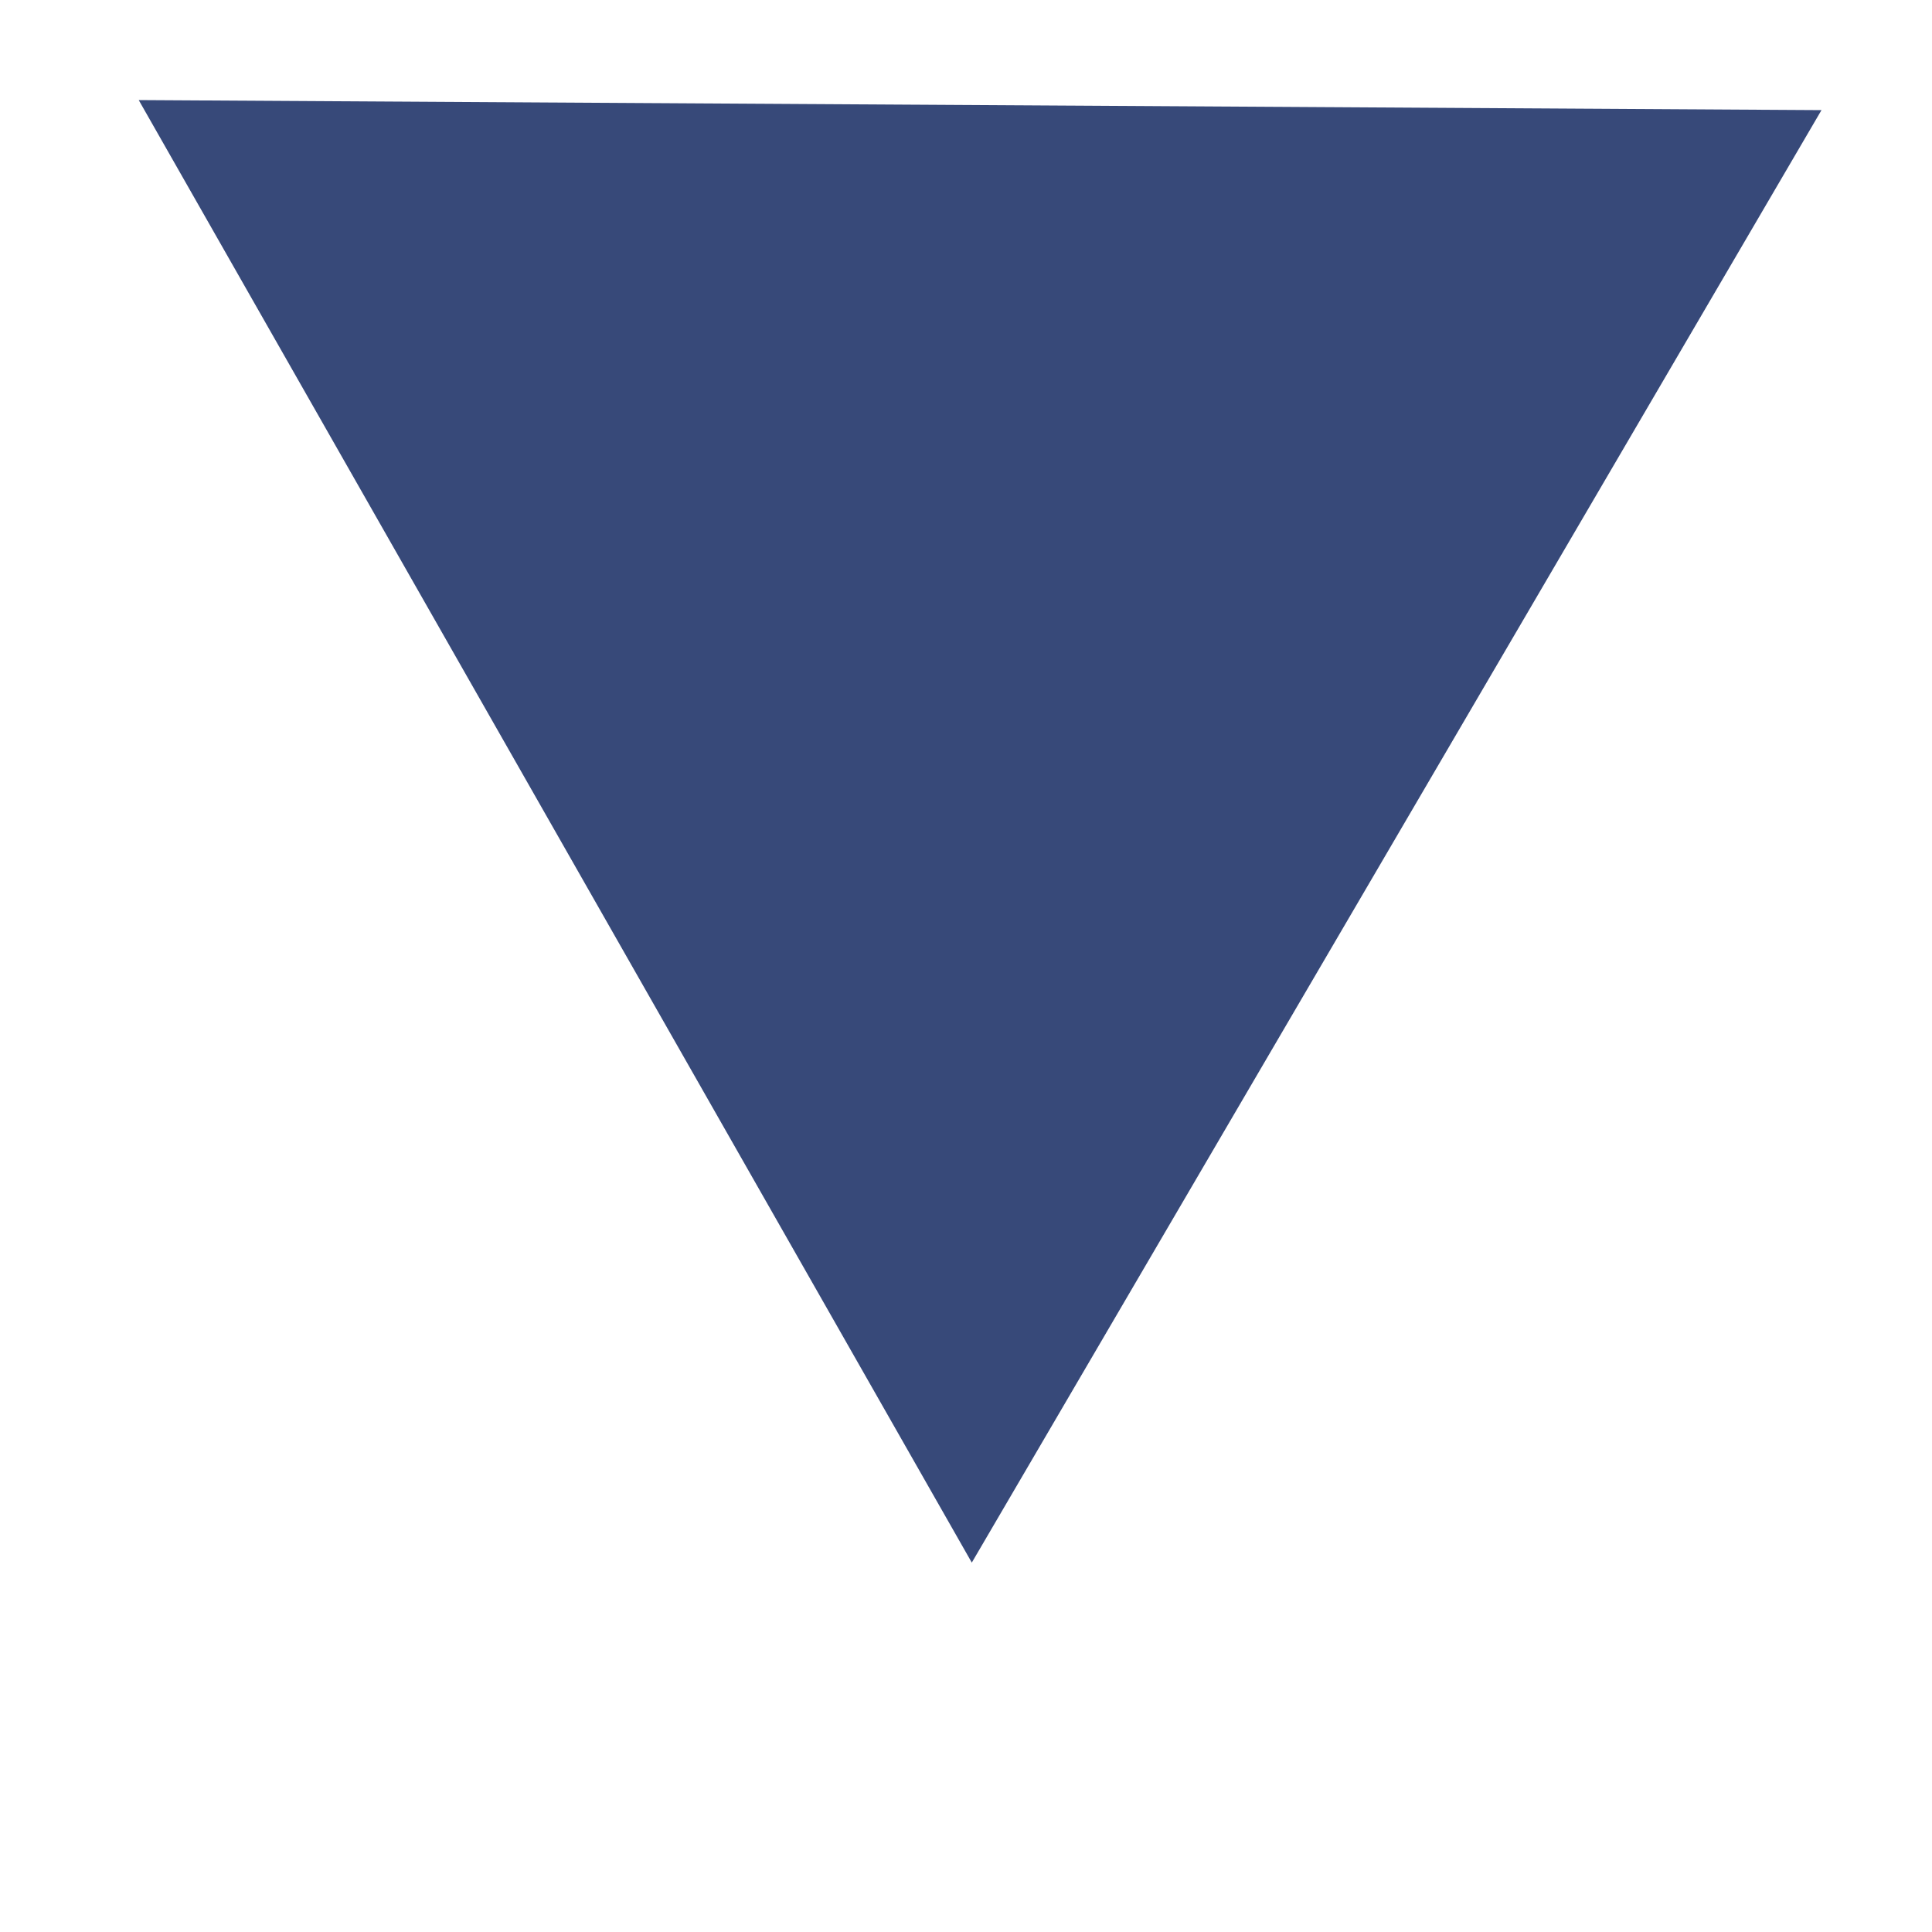<?xml version="1.0" encoding="UTF-8"?> <svg xmlns="http://www.w3.org/2000/svg" width="5" height="5" viewBox="0 0 5 5" fill="none"><path d="M2.515 4.044L0.359 0.259L4.714 0.285L2.515 4.044Z" fill="#374979"></path></svg> 